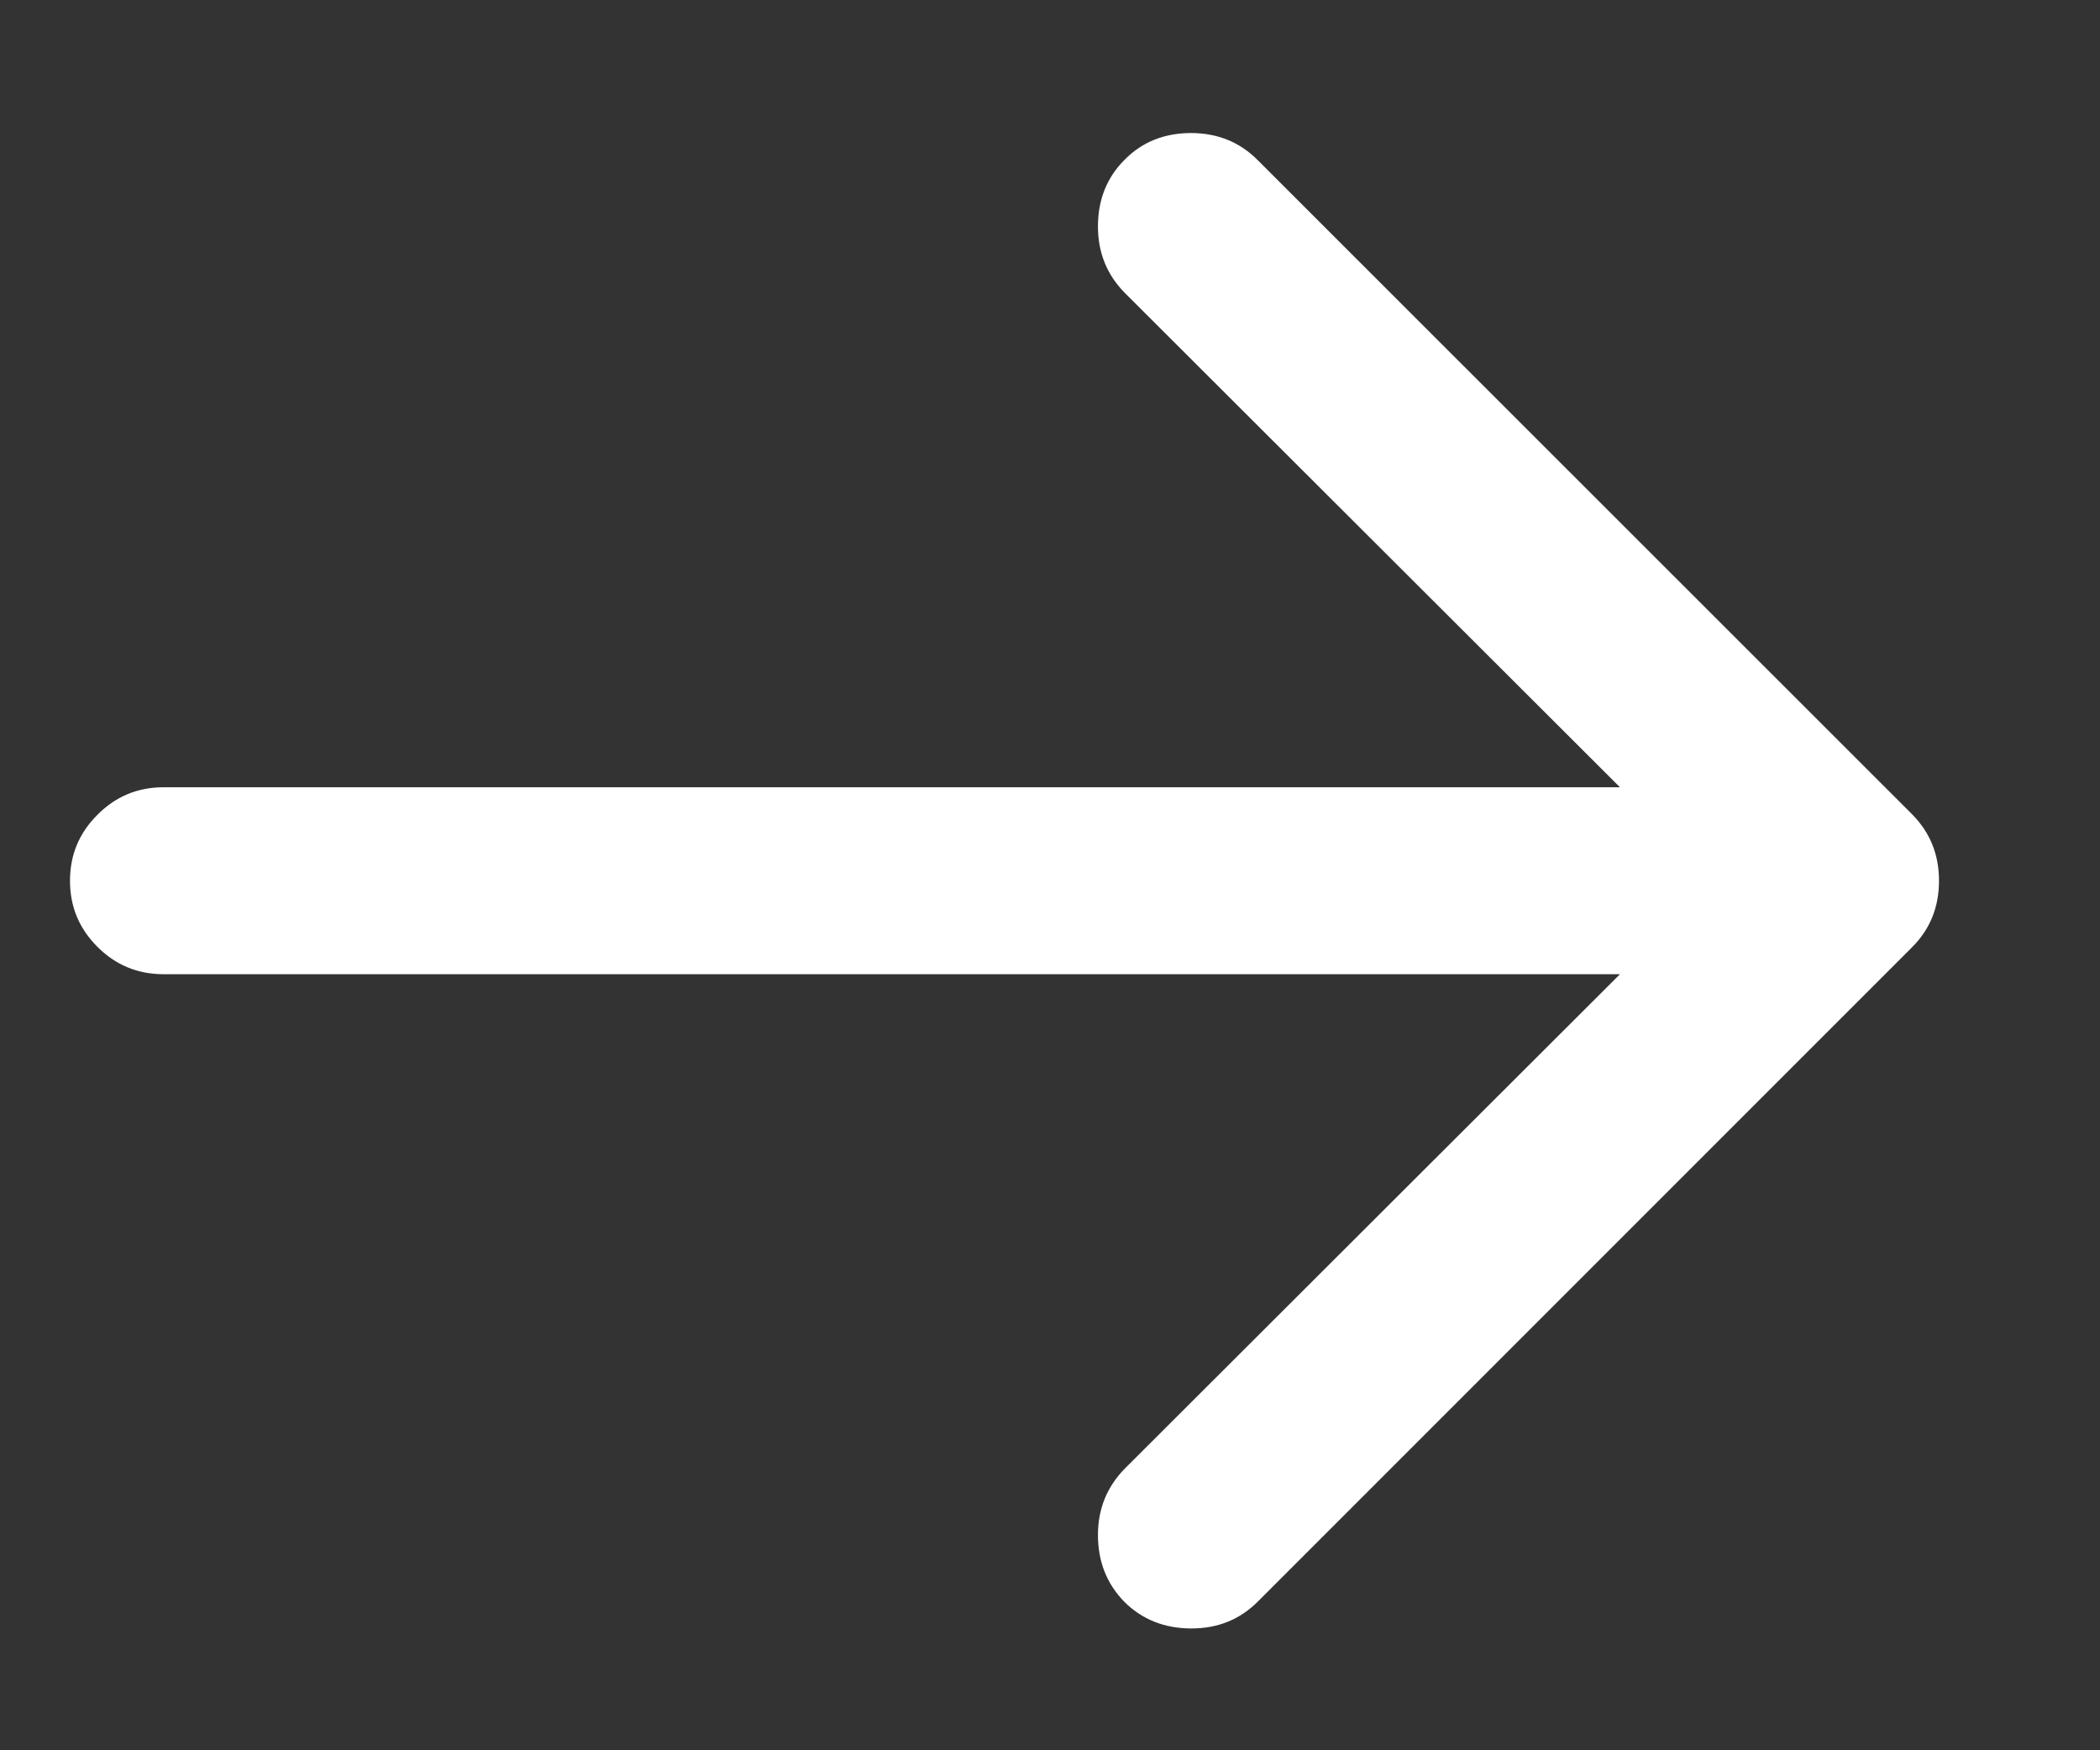 <?xml version="1.0" encoding="UTF-8"?>
<svg width="12px" height="10px" viewBox="0 0 12 10" version="1.1" xmlns="http://www.w3.org/2000/svg" xmlns:xlink="http://www.w3.org/1999/xlink">
    <rect x="0" y="0" width="12" height="10" fill="#333333" stroke="none"/>
    <!-- Generator: Sketch 63.1 (92452) - https://sketch.com -->
    <title>路径</title>
    <desc>Created with Sketch.</desc>
    <g id="页面-1" stroke="none" stroke-width="1" fill="none" fill-rule="evenodd">
        <g id="01" transform="translate(-872, -3973)" fill="#FFFFFF" fill-rule="nonzero">
            <g id="1" transform="translate(201, 3923)">
                <path d="M678.188,50.916 L681.926,54.652 C682.029,54.756 682.08,54.882 682.08,55.032 C682.08,55.183 682.029,55.309 681.926,55.412 L678.188,59.15 C678.085,59.253 677.959,59.304 677.808,59.304 C677.655,59.304 677.527,59.253 677.426,59.153 C677.325,59.05 677.274,58.923 677.274,58.77 C677.274,58.62 677.326,58.494 677.428,58.39 L680.257,55.566 L671.934,55.566 C671.787,55.566 671.661,55.514 671.557,55.41 C671.452,55.305 671.4,55.18 671.4,55.032 C671.4,54.885 671.452,54.759 671.557,54.655 C671.661,54.55 671.787,54.498 671.934,54.498 L680.257,54.498 L677.428,51.674 C677.326,51.571 677.274,51.444 677.274,51.294 C677.274,51.141 677.325,51.014 677.426,50.913 C677.527,50.81 677.655,50.76 677.808,50.76 C677.959,50.761 678.085,50.812 678.188,50.916 Z" id="路径"></path>
            </g>
        </g>
    </g>
</svg>
